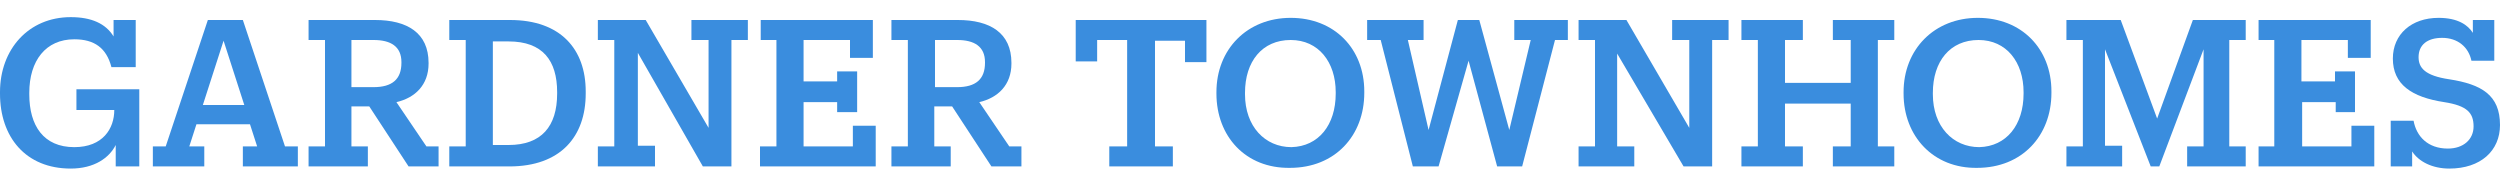 <?xml version="1.0" encoding="UTF-8"?> <svg xmlns="http://www.w3.org/2000/svg" xmlns:xlink="http://www.w3.org/1999/xlink" version="1.1" id="LOCKUPS" x="0px" y="0px" viewBox="0 0 350 26" style="enable-background:new 0 0 350 26;" xml:space="preserve"> <style type="text/css"> .st0{enable-background:new ;} .st1{fill:#3A8DDE;} </style> <g class="st0"> <path class="st1" d="M16.2,20.3c-0.9,1.8-3,3.3-6.3,3.3C3.6,23.6,0,19.2,0,13.1v-0.2c0-6,4-10.5,9.9-10.5c2.9,0,4.9,0.9,6,2.7V2.8 h3.1v6.6h-3.4c-0.7-2.7-2.4-3.9-5.2-3.9c-4,0-6.3,3-6.3,7.5v0.2c0,4.4,2,7.4,6.3,7.4c4,0,5.6-2.6,5.6-5.2h-5.3v-2.9h8.8v10.8h-3.3 V20.3z"></path> </g> <g class="st0"> <path class="st1" d="M21.4,23.3v-2.8h1.8l5.9-17.7h4.9l5.9,17.7h1.8v2.8H34v-2.8H36l-1-3.1h-7.5l-1,3.1h2.1v2.8H21.4z M31.3,5.7 l-2.9,9h5.8L31.3,5.7z"></path> <path class="st1" d="M43.2,23.3v-2.8h2.3V5.6h-2.3V2.8h9.3c4.5,0,7.5,1.8,7.5,6v0.1c0,3-1.9,4.8-4.5,5.4l4.2,6.2h1.7v2.8h-4.2 l-5.5-8.4h-2.5v5.6h2.3v2.8H43.2z M52.3,12.2c2.6,0,3.9-1.1,3.9-3.4V8.7c0-2.2-1.5-3.1-3.9-3.1h-3.1v6.6H52.3z"></path> </g> <g class="st0"> <path class="st1" d="M62.9,20.5h2.3V5.6h-2.3V2.8h8.5c7.1,0,10.6,4.1,10.6,10v0.3c0,6-3.5,10.2-10.7,10.2h-8.4V20.5z M71.2,20.3 c4.6,0,6.8-2.6,6.8-7.2v-0.2c0-4.4-2-7.1-6.8-7.1H69v14.5H71.2z"></path> </g> <g class="st0"> <path class="st1" d="M91.6,23.3h-7.9v-2.8h2.3V5.6h-2.3V2.8h6.7l8.8,15.1V5.6h-2.4V2.8h7.9v2.8h-2.3v17.7h-4L89.3,7.4v13h2.4V23.3z "></path> <path class="st1" d="M106.5,20.5h2.2V5.6h-2.2V2.8h15.7v5.3H119V5.6h-6.5v5.8h4.7V10h2.8v5.7h-2.8v-1.4h-4.7v6.2h6.9v-2.9h3.2v5.7 h-16.2V20.5z"></path> <path class="st1" d="M124.8,23.3v-2.8h2.3V5.6h-2.3V2.8h9.3c4.5,0,7.5,1.8,7.5,6v0.1c0,3-1.9,4.8-4.5,5.4l4.2,6.2h1.7v2.8h-4.2 l-5.5-8.4h-2.5v5.6h2.3v2.8H124.8z M134,12.2c2.6,0,3.9-1.1,3.9-3.4V8.7c0-2.2-1.5-3.1-3.9-3.1h-3.1v6.6H134z"></path> </g> <g class="st0"> <path class="st1" d="M155.3,23.3v-2.8h2.5V5.6h-4.2v3h-3V2.8h18.3v5.9h-3v-3h-4.2v14.8h2.5v2.8H155.3z"></path> </g> <g class="st0"> <path class="st1" d="M170.3,13.1v-0.2c0-6,4.3-10.4,10.4-10.4c6.1,0,10.3,4.3,10.3,10.3v0.2c0,6-4.1,10.5-10.4,10.5 C174.4,23.6,170.3,19.1,170.3,13.1z M187,13.1v-0.2c0-4.2-2.4-7.3-6.3-7.3c-4,0-6.4,3-6.4,7.4v0.2c0,4.5,2.8,7.4,6.5,7.4 C184.6,20.5,187,17.5,187,13.1z"></path> </g> <g class="st0"> <path class="st1" d="M201.4,23.3h-3.6l-4.5-17.7h-1.9V2.8h7.9v2.8h-2.2l2.9,12.6l4.1-15.4h3l4.2,15.4l3-12.6h-2.3V2.8h7.5v2.8h-1.8 l-4.6,17.7h-3.5l-4-14.8L201.4,23.3z"></path> <path class="st1" d="M228.9,23.3H221v-2.8h2.3V5.6H221V2.8h6.7l8.8,15.1V5.6h-2.4V2.8h7.9v2.8h-2.3v17.7h-4l-9.3-15.8v13h2.4V23.3z "></path> </g> <g class="st0"> <path class="st1" d="M243.8,23.3v-2.8h2.3V5.6h-2.3V2.8h8.6v2.8h-2.5v6h9.2v-6h-2.5V2.8h8.6v2.8h-2.3v14.9h2.3v2.8h-8.6v-2.8h2.5 v-6h-9.2v6h2.5v2.8H243.8z"></path> <path class="st1" d="M266.5,13.1v-0.2c0-6,4.3-10.4,10.4-10.4c6.1,0,10.3,4.3,10.3,10.3v0.2c0,6-4.1,10.5-10.4,10.5 C270.7,23.6,266.5,19.1,266.5,13.1z M283.3,13.1v-0.2c0-4.2-2.4-7.3-6.3-7.3c-4,0-6.4,3-6.4,7.4v0.2c0,4.5,2.8,7.4,6.5,7.4 C280.9,20.5,283.3,17.5,283.3,13.1z"></path> </g> <g class="st0"> <path class="st1" d="M297.1,23.3h-7.8v-2.8h2.3V5.6h-2.3V2.8h7.6l5.1,13.8l5-13.8h7.4v2.8h-2.3v14.9h2.3v2.8h-8.2v-2.8h2.3V6.9 l-6.2,16.4h-1.2l-6.4-16.4v13.5h2.4V23.3z"></path> </g> <g class="st0"> <path class="st1" d="M316.2,20.5h2.2V5.6h-2.2V2.8h15.7v5.3h-3.2V5.6h-6.5v5.8h4.7V10h2.8v5.7H327v-1.4h-4.7v6.2h6.9v-2.9h3.2v5.7 h-16.2V20.5z"></path> </g> <g class="st0"> <path class="st1" d="M337.7,21.2v2.1h-3v-6.4h3.2c0.4,2.2,2,3.9,4.8,3.9c2.2,0,3.6-1.3,3.6-3.1c0-1.9-0.9-2.9-4.1-3.4 c-4.6-0.7-7.2-2.5-7.2-6.1c0-3.4,2.6-5.7,6.4-5.7c2.7,0,4.1,1,4.8,2.1V2.8h3v5.7H346c-0.4-1.9-1.9-3.2-4.1-3.2 c-2.1,0-3.3,1-3.3,2.7c0,1.5,0.9,2.6,4.3,3.1c4.5,0.7,7.1,2.2,7.1,6.4c0,3.6-2.7,6.1-7.1,6.1C340.5,23.6,338.6,22.6,337.7,21.2z"></path> </g> </svg> 